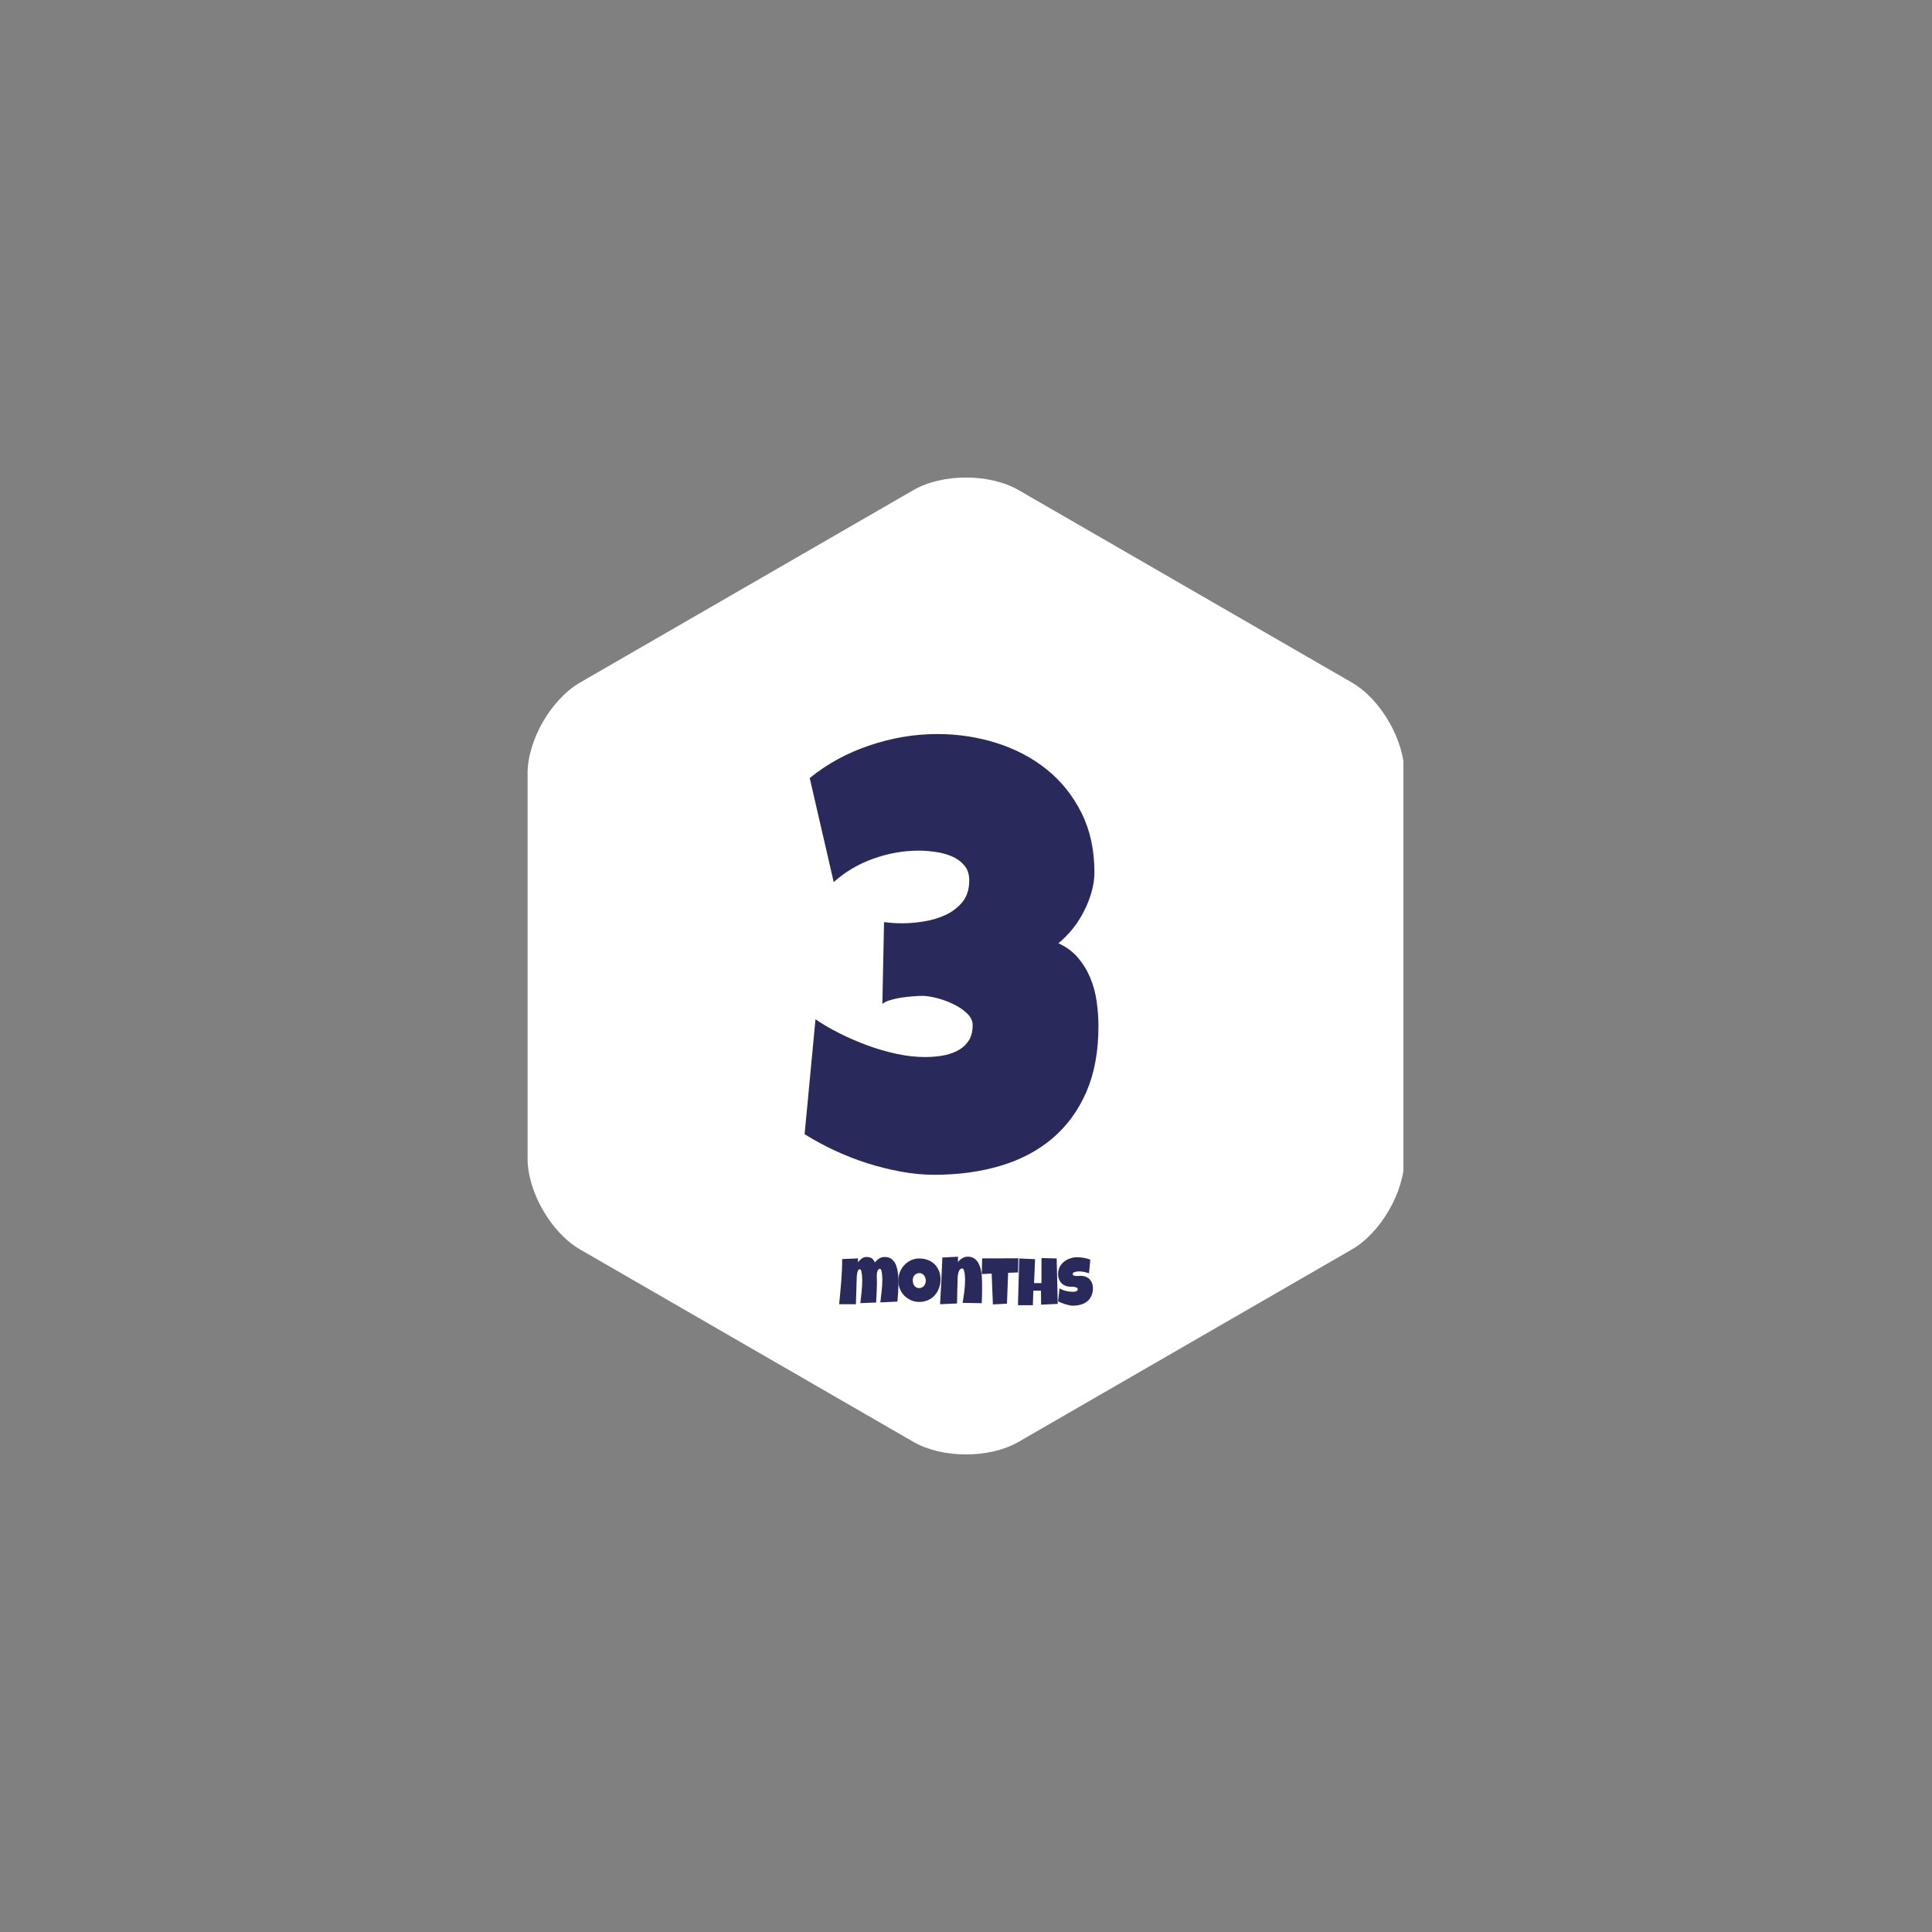 <?xml version="1.0" encoding="UTF-8" standalone="no"?>
<svg xmlns="http://www.w3.org/2000/svg" xmlns:xlink="http://www.w3.org/1999/xlink" width="600" zoomAndPan="magnify" viewBox="0 0 450 450" height="600" preserveAspectRatio="xMidYMid meet" version="1.0"><rect x="0" y="0" width="450" height="450" fill="#808080" stroke="none"/><defs><g/><clipPath id="71772032a9"><path d="M 122.887 111 L 326.887 111 L 326.887 339 L 122.887 339 Z M 122.887 111 " clip-rule="nonzero"/></clipPath></defs><g clip-path="url(#71772032a9)"><path fill="#ffffff" d="M 314.859 291.031 L 237.25 335.836 C 230.488 339.742 219.508 339.742 212.742 335.836 L 135.133 291.031 C 128.371 287.125 122.879 277.613 122.879 269.805 L 122.879 180.188 C 122.879 172.379 128.371 162.871 135.133 158.965 L 173.938 136.559 L 212.742 114.156 C 219.508 110.25 230.488 110.25 237.25 114.156 L 276.055 136.559 L 314.859 158.965 C 321.625 162.871 327.113 172.379 327.113 180.188 L 327.113 269.805 C 327.113 277.613 321.625 287.125 314.859 291.031 Z M 314.859 291.031 " fill-opacity="1" fill-rule="nonzero"/></g><g fill="#29295b" fill-opacity="1"><g transform="translate(186.208, 272.567)"><g><path d="M 69.641 -33.547 C 69.641 -27.648 68.695 -22.535 66.812 -18.203 C 64.926 -13.879 62.297 -10.285 58.922 -7.422 C 55.547 -4.555 51.516 -2.426 46.828 -1.031 C 42.148 0.363 37.016 1.062 31.422 1.062 C 28.891 1.062 26.289 0.816 23.625 0.328 C 20.969 -0.16 18.328 -0.82 15.703 -1.656 C 13.086 -2.5 10.547 -3.5 8.078 -4.656 C 5.617 -5.812 3.328 -7.055 1.203 -8.391 L 3.734 -35.156 C 5.422 -34 7.305 -32.898 9.391 -31.859 C 11.473 -30.816 13.633 -29.883 15.875 -29.062 C 18.113 -28.238 20.375 -27.582 22.656 -27.094 C 24.945 -26.602 27.16 -26.359 29.297 -26.359 C 30.535 -26.359 31.805 -26.457 33.109 -26.656 C 34.422 -26.863 35.609 -27.234 36.672 -27.766 C 37.742 -28.297 38.625 -29.047 39.312 -30.016 C 40 -30.992 40.344 -32.258 40.344 -33.812 C 40.344 -34.789 39.898 -35.703 39.016 -36.547 C 38.129 -37.391 37.062 -38.109 35.812 -38.703 C 34.57 -39.305 33.285 -39.773 31.953 -40.109 C 30.617 -40.441 29.508 -40.609 28.625 -40.609 C 28 -40.609 27.254 -40.57 26.391 -40.5 C 25.523 -40.438 24.648 -40.336 23.766 -40.203 C 22.879 -40.078 22.023 -39.891 21.203 -39.641 C 20.379 -39.398 19.75 -39.102 19.312 -38.75 L 19.703 -57.781 C 20.461 -57.695 21.172 -57.629 21.828 -57.578 C 22.492 -57.535 23.207 -57.516 23.969 -57.516 C 25.52 -57.516 27.203 -57.66 29.016 -57.953 C 30.836 -58.242 32.523 -58.754 34.078 -59.484 C 35.641 -60.211 36.941 -61.219 37.984 -62.5 C 39.023 -63.789 39.547 -65.457 39.547 -67.5 C 39.547 -68.969 39.145 -70.156 38.344 -71.062 C 37.539 -71.977 36.551 -72.676 35.375 -73.156 C 34.207 -73.645 32.938 -73.977 31.562 -74.156 C 30.188 -74.344 28.941 -74.438 27.828 -74.438 C 24.234 -74.438 20.691 -73.812 17.203 -72.562 C 13.723 -71.32 10.648 -69.504 7.984 -67.109 L 2.391 -91.344 C 6.473 -94.664 11.125 -97.203 16.344 -98.953 C 21.562 -100.711 26.812 -101.594 32.094 -101.594 C 36.926 -101.594 41.551 -100.891 45.969 -99.484 C 50.383 -98.086 54.281 -96.023 57.656 -93.297 C 61.031 -90.566 63.711 -87.203 65.703 -83.203 C 67.703 -79.211 68.703 -74.602 68.703 -69.375 C 68.703 -67.863 68.477 -66.332 68.031 -64.781 C 67.594 -63.227 66.992 -61.719 66.234 -60.25 C 65.484 -58.781 64.598 -57.414 63.578 -56.156 C 62.555 -54.895 61.469 -53.797 60.312 -52.859 C 62.176 -52.016 63.707 -50.879 64.906 -49.453 C 66.102 -48.035 67.055 -46.461 67.766 -44.734 C 68.484 -43.004 68.973 -41.172 69.234 -39.234 C 69.504 -37.305 69.641 -35.41 69.641 -33.547 Z M 69.641 -33.547 "/></g></g></g><g fill="#29295b" fill-opacity="1"><g transform="translate(195.33, 304.01)"><g><path d="M 13.938 -5.25 C 13.938 -4.508 13.91 -3.77 13.859 -3.031 C 13.816 -2.301 13.766 -1.57 13.703 -0.844 L 9.719 -0.656 C 9.832 -1.551 9.938 -2.445 10.031 -3.344 C 10.133 -4.25 10.188 -5.156 10.188 -6.062 C 10.188 -6.113 10.18 -6.207 10.172 -6.344 C 10.172 -6.488 10.16 -6.648 10.141 -6.828 C 10.129 -7.016 10.113 -7.203 10.094 -7.391 C 10.07 -7.586 10.039 -7.766 10 -7.922 C 9.957 -8.086 9.906 -8.223 9.844 -8.328 C 9.789 -8.43 9.727 -8.484 9.656 -8.484 C 9.477 -8.484 9.336 -8.414 9.234 -8.281 C 9.129 -8.145 9.051 -7.977 9 -7.781 C 8.945 -7.594 8.914 -7.398 8.906 -7.203 C 8.895 -7.004 8.891 -6.844 8.891 -6.719 C 8.891 -6.5 8.895 -6.281 8.906 -6.062 C 8.914 -5.852 8.922 -5.633 8.922 -5.406 C 8.922 -4.602 8.898 -3.801 8.859 -3 C 8.828 -2.207 8.785 -1.414 8.734 -0.625 L 5.062 -0.484 C 5.176 -1.379 5.273 -2.273 5.359 -3.172 C 5.453 -4.066 5.5 -4.969 5.5 -5.875 C 5.5 -5.926 5.492 -6.023 5.484 -6.172 C 5.484 -6.328 5.477 -6.5 5.469 -6.688 C 5.457 -6.875 5.438 -7.066 5.406 -7.266 C 5.383 -7.461 5.352 -7.645 5.312 -7.812 C 5.281 -7.977 5.234 -8.113 5.172 -8.219 C 5.117 -8.332 5.051 -8.391 4.969 -8.391 C 4.832 -8.391 4.719 -8.336 4.625 -8.234 C 4.539 -8.141 4.473 -8.008 4.422 -7.844 C 4.367 -7.688 4.328 -7.508 4.297 -7.312 C 4.273 -7.125 4.254 -6.938 4.234 -6.75 C 4.223 -6.562 4.219 -6.391 4.219 -6.234 C 4.219 -6.078 4.211 -5.961 4.203 -5.891 L 4.031 -0.234 L 0.125 -0.234 C 0.207 -1.109 0.289 -1.984 0.375 -2.859 C 0.469 -3.734 0.547 -4.609 0.609 -5.484 C 0.672 -6.359 0.723 -7.234 0.766 -8.109 C 0.805 -8.992 0.828 -9.875 0.828 -10.75 L 4.516 -10.906 L 4.5 -10 C 4.613 -10.145 4.742 -10.289 4.891 -10.438 C 5.035 -10.582 5.188 -10.711 5.344 -10.828 C 5.508 -10.953 5.68 -11.051 5.859 -11.125 C 6.047 -11.195 6.238 -11.234 6.438 -11.234 C 6.688 -11.234 6.91 -11.211 7.109 -11.172 C 7.316 -11.129 7.5 -11.062 7.656 -10.969 C 7.82 -10.875 7.969 -10.742 8.094 -10.578 C 8.219 -10.422 8.328 -10.219 8.422 -9.969 C 8.586 -10.156 8.754 -10.32 8.922 -10.469 C 9.086 -10.625 9.258 -10.758 9.438 -10.875 C 9.625 -10.988 9.828 -11.078 10.047 -11.141 C 10.266 -11.203 10.504 -11.234 10.766 -11.234 C 11.266 -11.234 11.691 -11.133 12.047 -10.938 C 12.398 -10.738 12.691 -10.477 12.922 -10.156 C 13.16 -9.844 13.344 -9.477 13.469 -9.062 C 13.602 -8.656 13.703 -8.227 13.766 -7.781 C 13.836 -7.332 13.883 -6.891 13.906 -6.453 C 13.926 -6.016 13.938 -5.613 13.938 -5.25 Z M 13.938 -5.25 "/></g></g></g><g fill="#29295b" fill-opacity="1"><g transform="translate(209.101, 304.01)"><g><path d="M 9.969 -5.938 C 9.969 -5.469 9.91 -5.016 9.797 -4.578 C 9.691 -4.141 9.535 -3.727 9.328 -3.344 C 9.129 -2.957 8.883 -2.602 8.594 -2.281 C 8.301 -1.969 7.973 -1.695 7.609 -1.469 C 7.242 -1.25 6.848 -1.078 6.422 -0.953 C 5.992 -0.828 5.539 -0.766 5.062 -0.766 C 4.594 -0.766 4.145 -0.82 3.719 -0.938 C 3.301 -1.051 2.91 -1.219 2.547 -1.438 C 2.18 -1.656 1.848 -1.91 1.547 -2.203 C 1.254 -2.504 1.004 -2.836 0.797 -3.203 C 0.586 -3.578 0.422 -3.977 0.297 -4.406 C 0.18 -4.832 0.125 -5.273 0.125 -5.734 C 0.125 -6.18 0.176 -6.617 0.281 -7.047 C 0.395 -7.484 0.551 -7.891 0.75 -8.266 C 0.957 -8.648 1.207 -9 1.5 -9.312 C 1.789 -9.633 2.113 -9.91 2.469 -10.141 C 2.832 -10.379 3.223 -10.562 3.641 -10.688 C 4.055 -10.82 4.5 -10.891 4.969 -10.891 C 5.719 -10.891 6.398 -10.77 7.016 -10.531 C 7.629 -10.301 8.156 -9.969 8.594 -9.531 C 9.031 -9.102 9.367 -8.582 9.609 -7.969 C 9.848 -7.363 9.969 -6.688 9.969 -5.938 Z M 6.531 -5.734 C 6.531 -5.953 6.492 -6.164 6.422 -6.375 C 6.359 -6.582 6.266 -6.766 6.141 -6.922 C 6.023 -7.086 5.875 -7.223 5.688 -7.328 C 5.5 -7.43 5.289 -7.484 5.062 -7.484 C 4.812 -7.484 4.594 -7.438 4.406 -7.344 C 4.219 -7.258 4.051 -7.141 3.906 -6.984 C 3.77 -6.836 3.664 -6.66 3.594 -6.453 C 3.531 -6.254 3.5 -6.039 3.5 -5.812 C 3.5 -5.594 3.523 -5.375 3.578 -5.156 C 3.641 -4.938 3.734 -4.738 3.859 -4.562 C 3.984 -4.395 4.133 -4.254 4.312 -4.141 C 4.5 -4.035 4.719 -3.984 4.969 -3.984 C 5.207 -3.984 5.422 -4.031 5.609 -4.125 C 5.805 -4.219 5.973 -4.344 6.109 -4.5 C 6.242 -4.664 6.348 -4.852 6.422 -5.062 C 6.492 -5.281 6.531 -5.504 6.531 -5.734 Z M 6.531 -5.734 "/></g></g></g><g fill="#29295b" fill-opacity="1"><g transform="translate(218.742, 304.01)"><g><path d="M 10 -3.922 C 10 -3.336 9.992 -2.758 9.984 -2.188 C 9.973 -1.613 9.953 -1.039 9.922 -0.469 L 5.469 -0.547 C 5.625 -1.453 5.758 -2.359 5.875 -3.266 C 5.988 -4.18 6.047 -5.109 6.047 -6.047 C 6.047 -6.109 6.039 -6.211 6.031 -6.359 C 6.031 -6.516 6.02 -6.688 6 -6.875 C 5.988 -7.062 5.969 -7.254 5.938 -7.453 C 5.906 -7.648 5.863 -7.832 5.812 -8 C 5.77 -8.164 5.711 -8.301 5.641 -8.406 C 5.566 -8.508 5.484 -8.562 5.391 -8.562 C 5.211 -8.562 5.062 -8.508 4.938 -8.406 C 4.82 -8.301 4.723 -8.164 4.641 -8 C 4.555 -7.844 4.492 -7.66 4.453 -7.453 C 4.41 -7.254 4.375 -7.055 4.344 -6.859 C 4.32 -6.66 4.305 -6.473 4.297 -6.297 C 4.297 -6.117 4.297 -5.973 4.297 -5.859 C 4.266 -4.941 4.238 -4.031 4.219 -3.125 C 4.207 -2.227 4.191 -1.32 4.172 -0.406 L 0.219 -0.234 C 0.32 -2.055 0.422 -3.867 0.516 -5.672 C 0.609 -7.473 0.688 -9.285 0.75 -11.109 L 4.406 -11.297 L 4.375 -10.047 C 4.508 -10.223 4.66 -10.391 4.828 -10.547 C 5.004 -10.703 5.188 -10.832 5.375 -10.938 C 5.562 -11.051 5.758 -11.141 5.969 -11.203 C 6.188 -11.273 6.414 -11.312 6.656 -11.312 C 7.094 -11.312 7.477 -11.238 7.812 -11.094 C 8.145 -10.945 8.426 -10.75 8.656 -10.5 C 8.895 -10.25 9.094 -9.953 9.25 -9.609 C 9.414 -9.273 9.547 -8.914 9.641 -8.531 C 9.742 -8.156 9.82 -7.758 9.875 -7.344 C 9.926 -6.926 9.957 -6.516 9.969 -6.109 C 9.988 -5.711 10 -5.328 10 -4.953 C 10 -4.578 10 -4.234 10 -3.922 Z M 10 -3.922 "/></g></g></g><g fill="#29295b" fill-opacity="1"><g transform="translate(228.607, 304.01)"><g><path d="M 8.594 -10.922 L 8.516 -7.641 L 6.203 -7.547 L 5.938 -0.359 L 2.656 -0.188 L 2.375 -7.375 L 0.062 -7.25 L 0.156 -10.906 Z M 8.594 -10.922 "/></g></g></g><g fill="#29295b" fill-opacity="1"><g transform="translate(236.777, 304.01)"><g><path d="M 9.594 -0.312 L 5.719 -0.125 L 5.688 -3.391 L 3.906 -3.391 L 3.797 0 L 0.328 0 L 0.625 -10.891 L 4.312 -10.719 L 4.078 -5.156 L 5.797 -5.156 L 5.812 -10.984 L 9.344 -10.891 Z M 9.594 -0.312 "/></g></g></g><g fill="#29295b" fill-opacity="1"><g transform="translate(246.232, 304.01)"><g><path d="M 8.328 -3.969 C 8.328 -3.258 8.203 -2.645 7.953 -2.125 C 7.711 -1.613 7.379 -1.191 6.953 -0.859 C 6.523 -0.523 6.023 -0.281 5.453 -0.125 C 4.891 0.031 4.281 0.109 3.625 0.109 C 3.375 0.109 3.098 0.07 2.797 0 C 2.492 -0.062 2.188 -0.141 1.875 -0.234 C 1.562 -0.336 1.258 -0.445 0.969 -0.562 C 0.688 -0.688 0.438 -0.797 0.219 -0.891 L 0.562 -3.938 C 1 -3.664 1.484 -3.461 2.016 -3.328 C 2.547 -3.191 3.07 -3.125 3.594 -3.125 C 3.688 -3.125 3.801 -3.129 3.938 -3.141 C 4.082 -3.148 4.219 -3.172 4.344 -3.203 C 4.469 -3.242 4.57 -3.301 4.656 -3.375 C 4.75 -3.457 4.797 -3.57 4.797 -3.719 C 4.797 -3.812 4.766 -3.895 4.703 -3.969 C 4.641 -4.039 4.562 -4.098 4.469 -4.141 C 4.375 -4.18 4.266 -4.211 4.141 -4.234 C 4.016 -4.266 3.891 -4.285 3.766 -4.297 C 3.648 -4.305 3.539 -4.312 3.438 -4.312 C 3.332 -4.312 3.25 -4.312 3.188 -4.312 C 2.75 -4.312 2.348 -4.379 1.984 -4.516 C 1.617 -4.648 1.305 -4.844 1.047 -5.094 C 0.785 -5.352 0.582 -5.664 0.438 -6.031 C 0.289 -6.395 0.219 -6.801 0.219 -7.25 C 0.219 -7.852 0.336 -8.395 0.578 -8.875 C 0.828 -9.363 1.156 -9.773 1.562 -10.109 C 1.977 -10.453 2.453 -10.711 2.984 -10.891 C 3.516 -11.078 4.062 -11.172 4.625 -11.172 C 4.883 -11.172 5.145 -11.16 5.406 -11.141 C 5.676 -11.117 5.941 -11.082 6.203 -11.031 C 6.473 -10.988 6.734 -10.93 6.984 -10.859 C 7.242 -10.785 7.488 -10.695 7.719 -10.594 L 7.422 -7.453 C 7.066 -7.566 6.695 -7.664 6.312 -7.75 C 5.926 -7.832 5.551 -7.875 5.188 -7.875 C 5.125 -7.875 5.035 -7.867 4.922 -7.859 C 4.816 -7.859 4.707 -7.852 4.594 -7.844 C 4.477 -7.832 4.359 -7.812 4.234 -7.781 C 4.117 -7.758 4.016 -7.723 3.922 -7.672 C 3.828 -7.629 3.75 -7.57 3.688 -7.5 C 3.633 -7.426 3.613 -7.344 3.625 -7.25 C 3.625 -7.133 3.664 -7.047 3.75 -6.984 C 3.832 -6.922 3.938 -6.875 4.062 -6.844 C 4.188 -6.82 4.32 -6.812 4.469 -6.812 C 4.625 -6.812 4.773 -6.812 4.922 -6.812 C 5.078 -6.82 5.219 -6.832 5.344 -6.844 C 5.477 -6.852 5.586 -6.852 5.672 -6.844 C 6.078 -6.82 6.445 -6.734 6.781 -6.578 C 7.113 -6.43 7.395 -6.234 7.625 -5.984 C 7.852 -5.734 8.023 -5.438 8.141 -5.094 C 8.266 -4.75 8.328 -4.375 8.328 -3.969 Z M 8.328 -3.969 "/></g></g></g></svg>